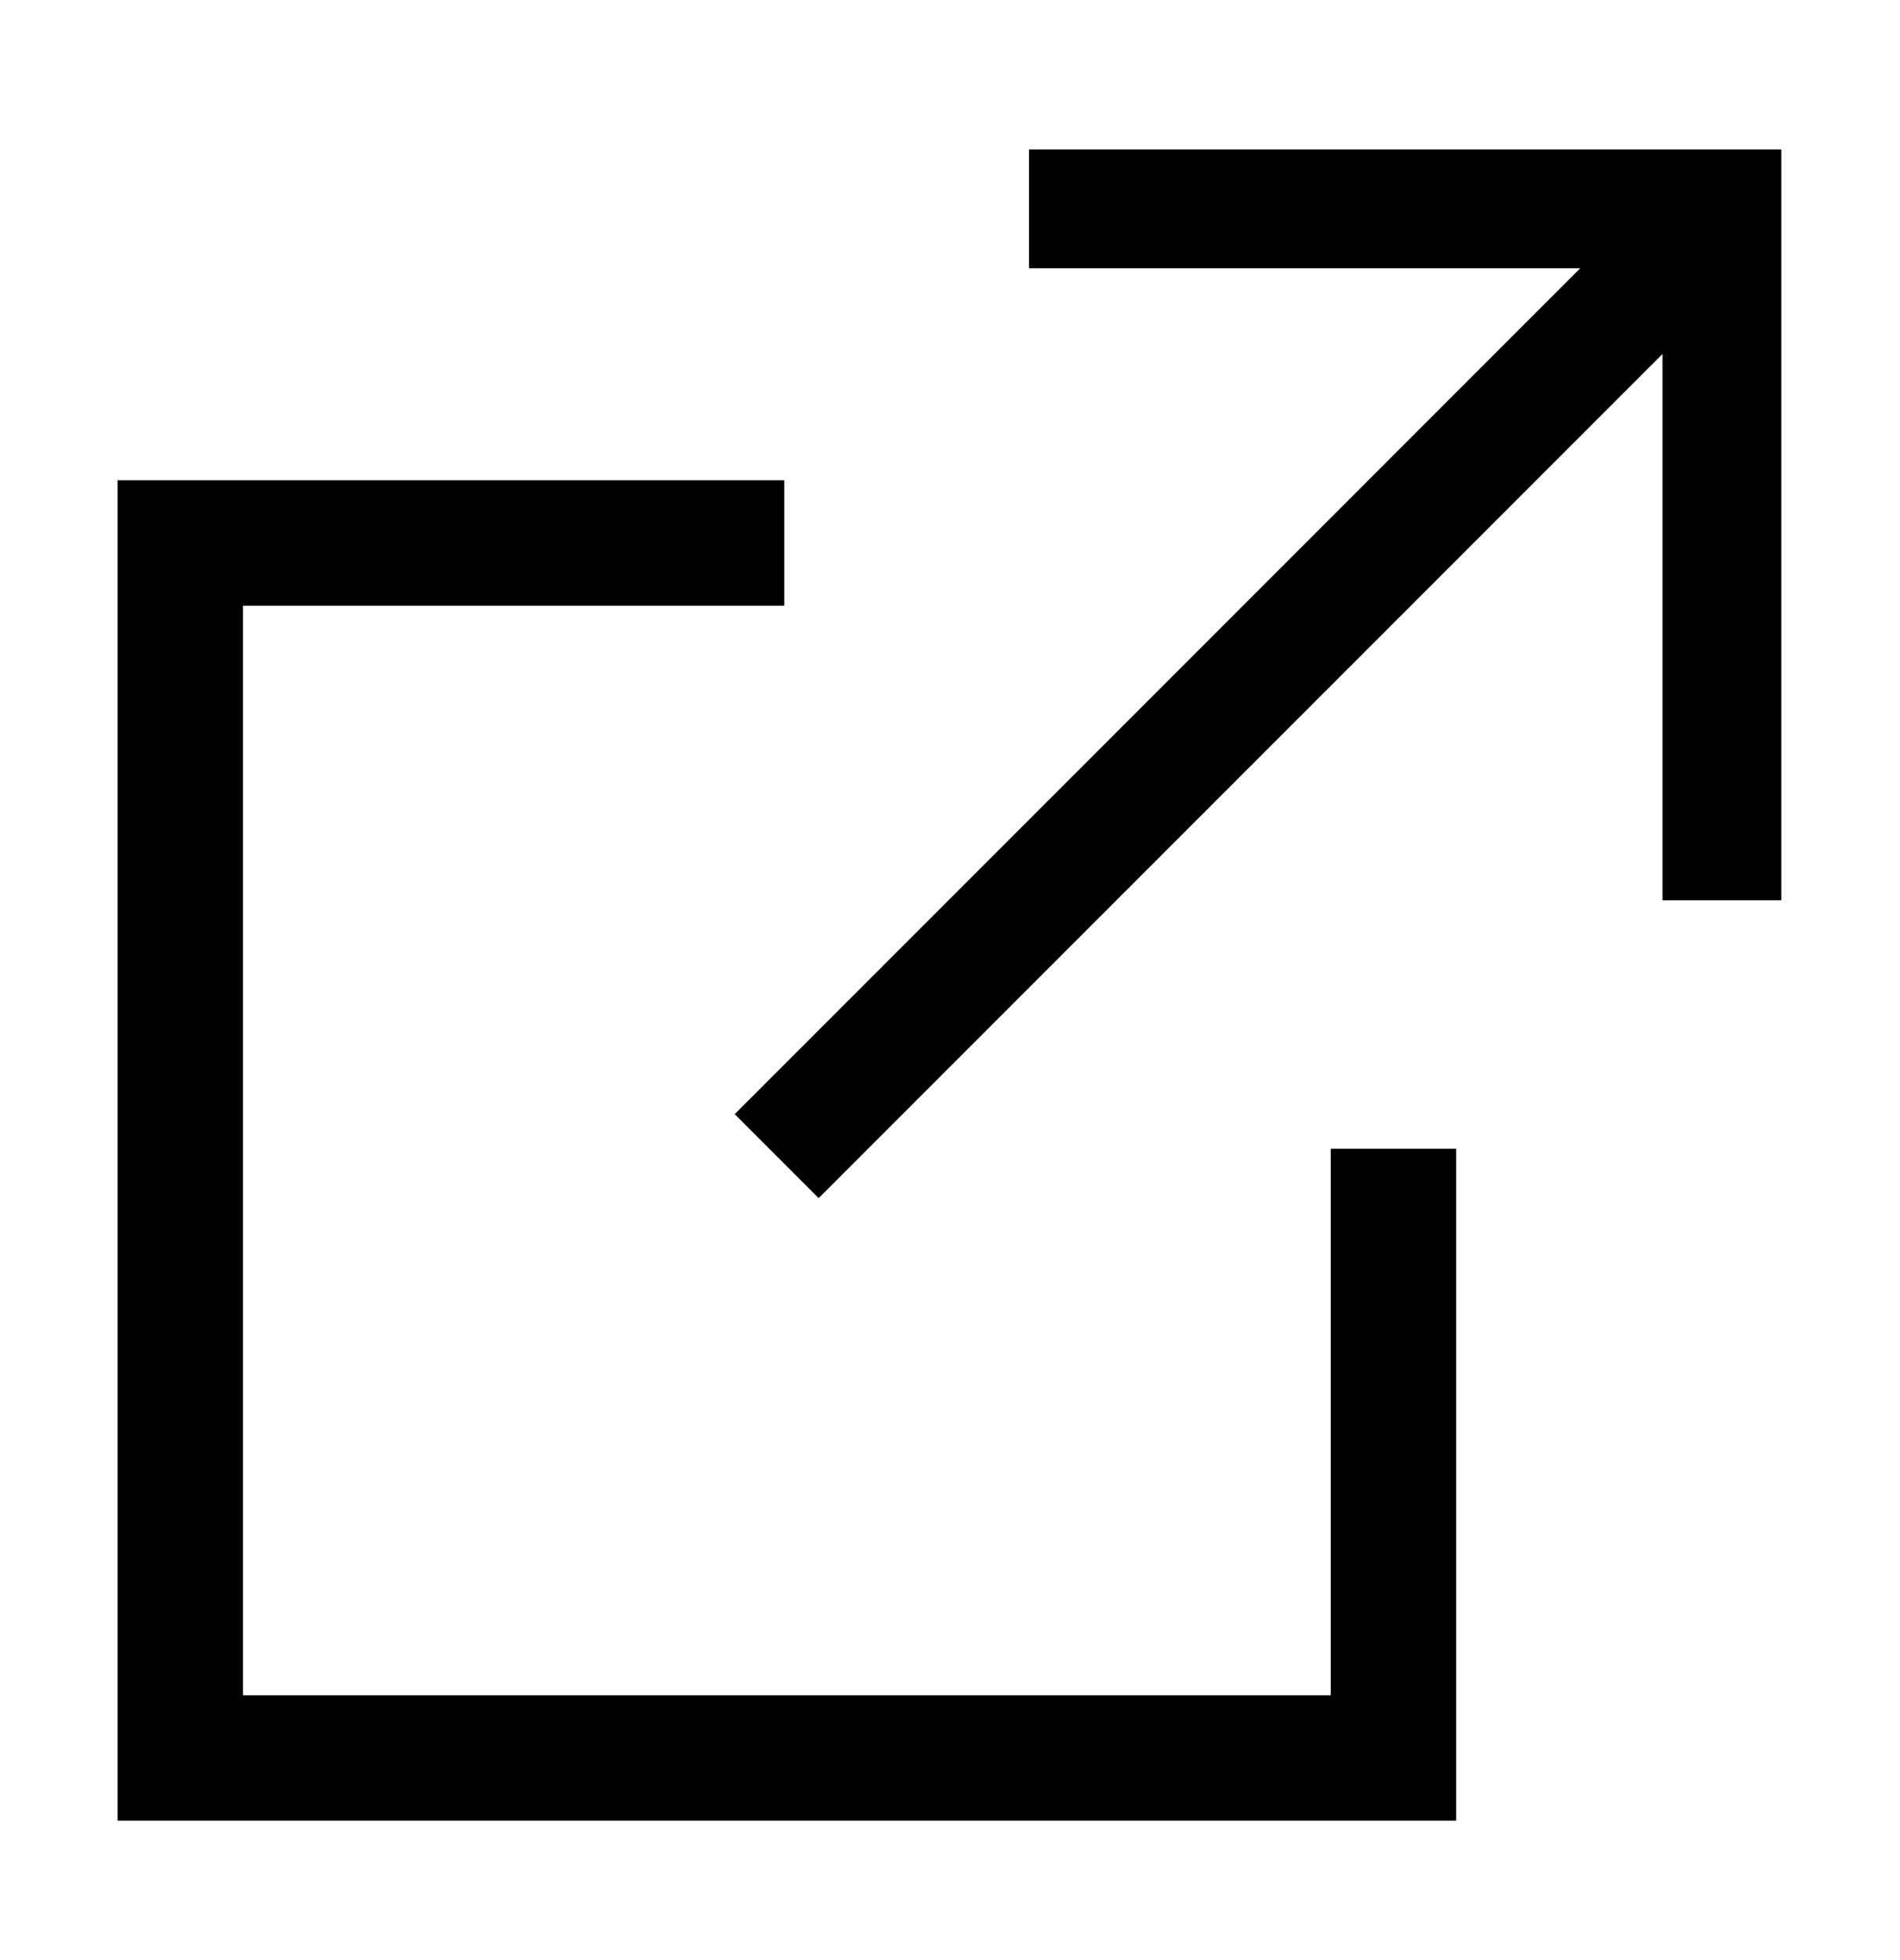<svg fill="none" xmlns="http://www.w3.org/2000/svg" viewBox="0 0 32 33"><g clip-path="url(#a)" fill="#000"><path d="M4.092 10.197v18.344h18.32v-9.2h2.112v11.311H1.98V8.085h11.228v2.112H4.092Z"/><path fill-rule="evenodd" clip-rule="evenodd" d="M30 2.516v12.642h-2V4.516H17.33v-2H30Z"/><path fill-rule="evenodd" clip-rule="evenodd" d="m12.374 18.758 15.929-15.93 1.414 1.415-15.929 15.929-1.414-1.414Z"/></g><defs><clipPath id="a"><path fill="#fff" transform="translate(0 .692)" d="M0 0h32v32H0z"/></clipPath></defs></svg>